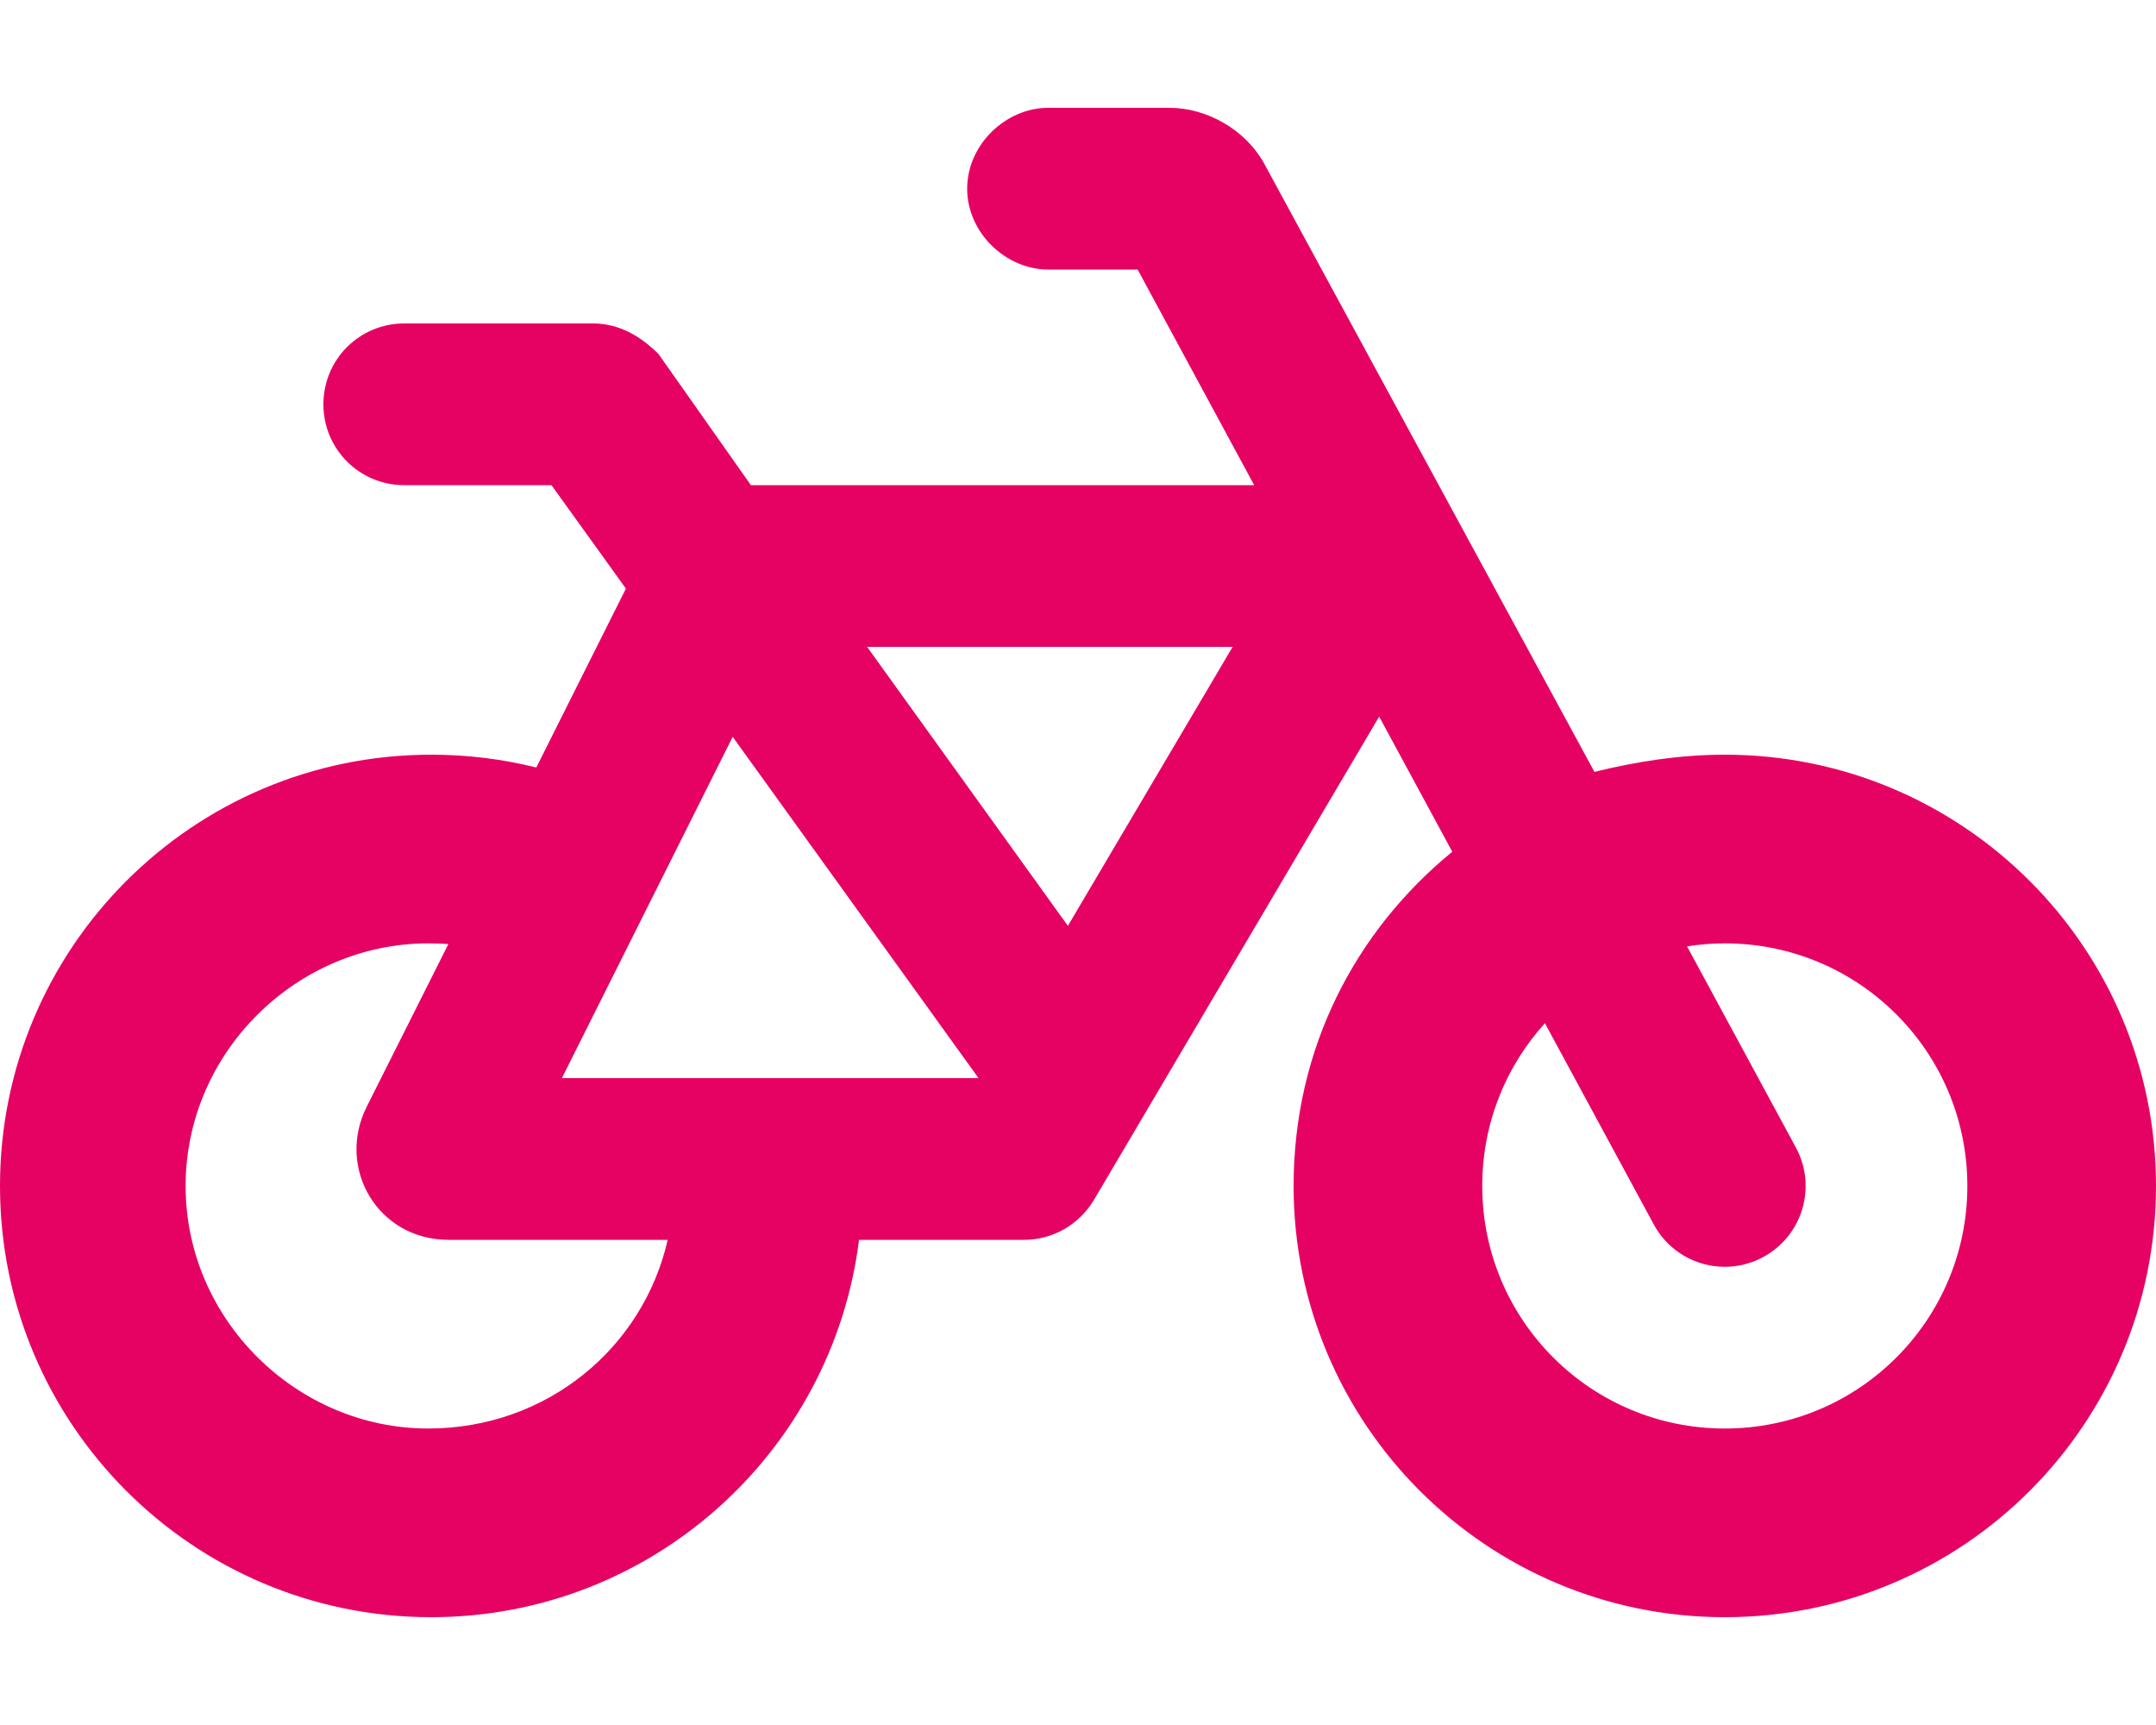 <?xml version="1.0" encoding="utf-8"?>
<!-- Generator: Adobe Illustrator 25.4.1, SVG Export Plug-In . SVG Version: 6.00 Build 0)  -->
<svg version="1.1" id="Layer_1" xmlns="http://www.w3.org/2000/svg" xmlns:xlink="http://www.w3.org/1999/xlink" x="0px" y="0px"
	 viewBox="0 0 640 512" style="enable-background:new 0 0 640 512;" xml:space="preserve">
<style type="text/css">
	.st0{fill:#E60263;}
</style>
<path class="st0" d="M347.2,32c10.9,0,22.6,6.4,28.2,16.8l97.9,180.3c12.2-3,25.2-5.1,38.7-5.1c70.7,0,128,57.3,128,128
	s-57.3,128-128,128s-128-57.3-128-128c0-40.9,18.4-75.7,47.1-99.2l-21.7-40.1l-84.7,143.5c-4.4,7.3-12.2,11.8-20.7,11.8h-49
	c-7.9,63.1-61.7,112-127,112C57.3,480,0,422.7,0,352s57.3-128,128-128c10.7,0,21.2,1.3,31.2,3.8l26.6-53.1L163.7,144H120
	c-13.3,0-24-10.7-24-24s10.7-24,24-24h56c7.7,0,14.1,3.7,19.5,9.1l27.4,38.9h149.4l-34.6-64h-26.6c-12.4,0-24-10.8-24-24
	s11.6-24,24-24H347.2z M440,352c0,39.8,32.2,72,72,72s72-32.2,72-72s-32.2-72-72-72c-3.8,0-7.5,0.3-11.2,0.9l32.3,59.7
	c6.3,11.6,2,26.2-9.7,32.5c-11.6,6.3-26.2,2-32.5-9.7l-32.3-59.7C447,316.5,440,333.4,440,352L440,352z M108.8,328.6l24.3-48.4
	c-1.7-0.1-3.4-0.2-6-0.2c-38.9,0-72,32.2-72,72s33.1,72,72,72c35.2,0,63.8-23.9,71.1-56h-65C112.1,368,99.8,346.7,108.8,328.6
	L108.8,328.6z M290.3,320l0.1-0.1l-72.9-101.2L166.8,320H290.3z M257.4,192l59.6,82.8l48.9-82.8H257.4z"/>
</svg>
